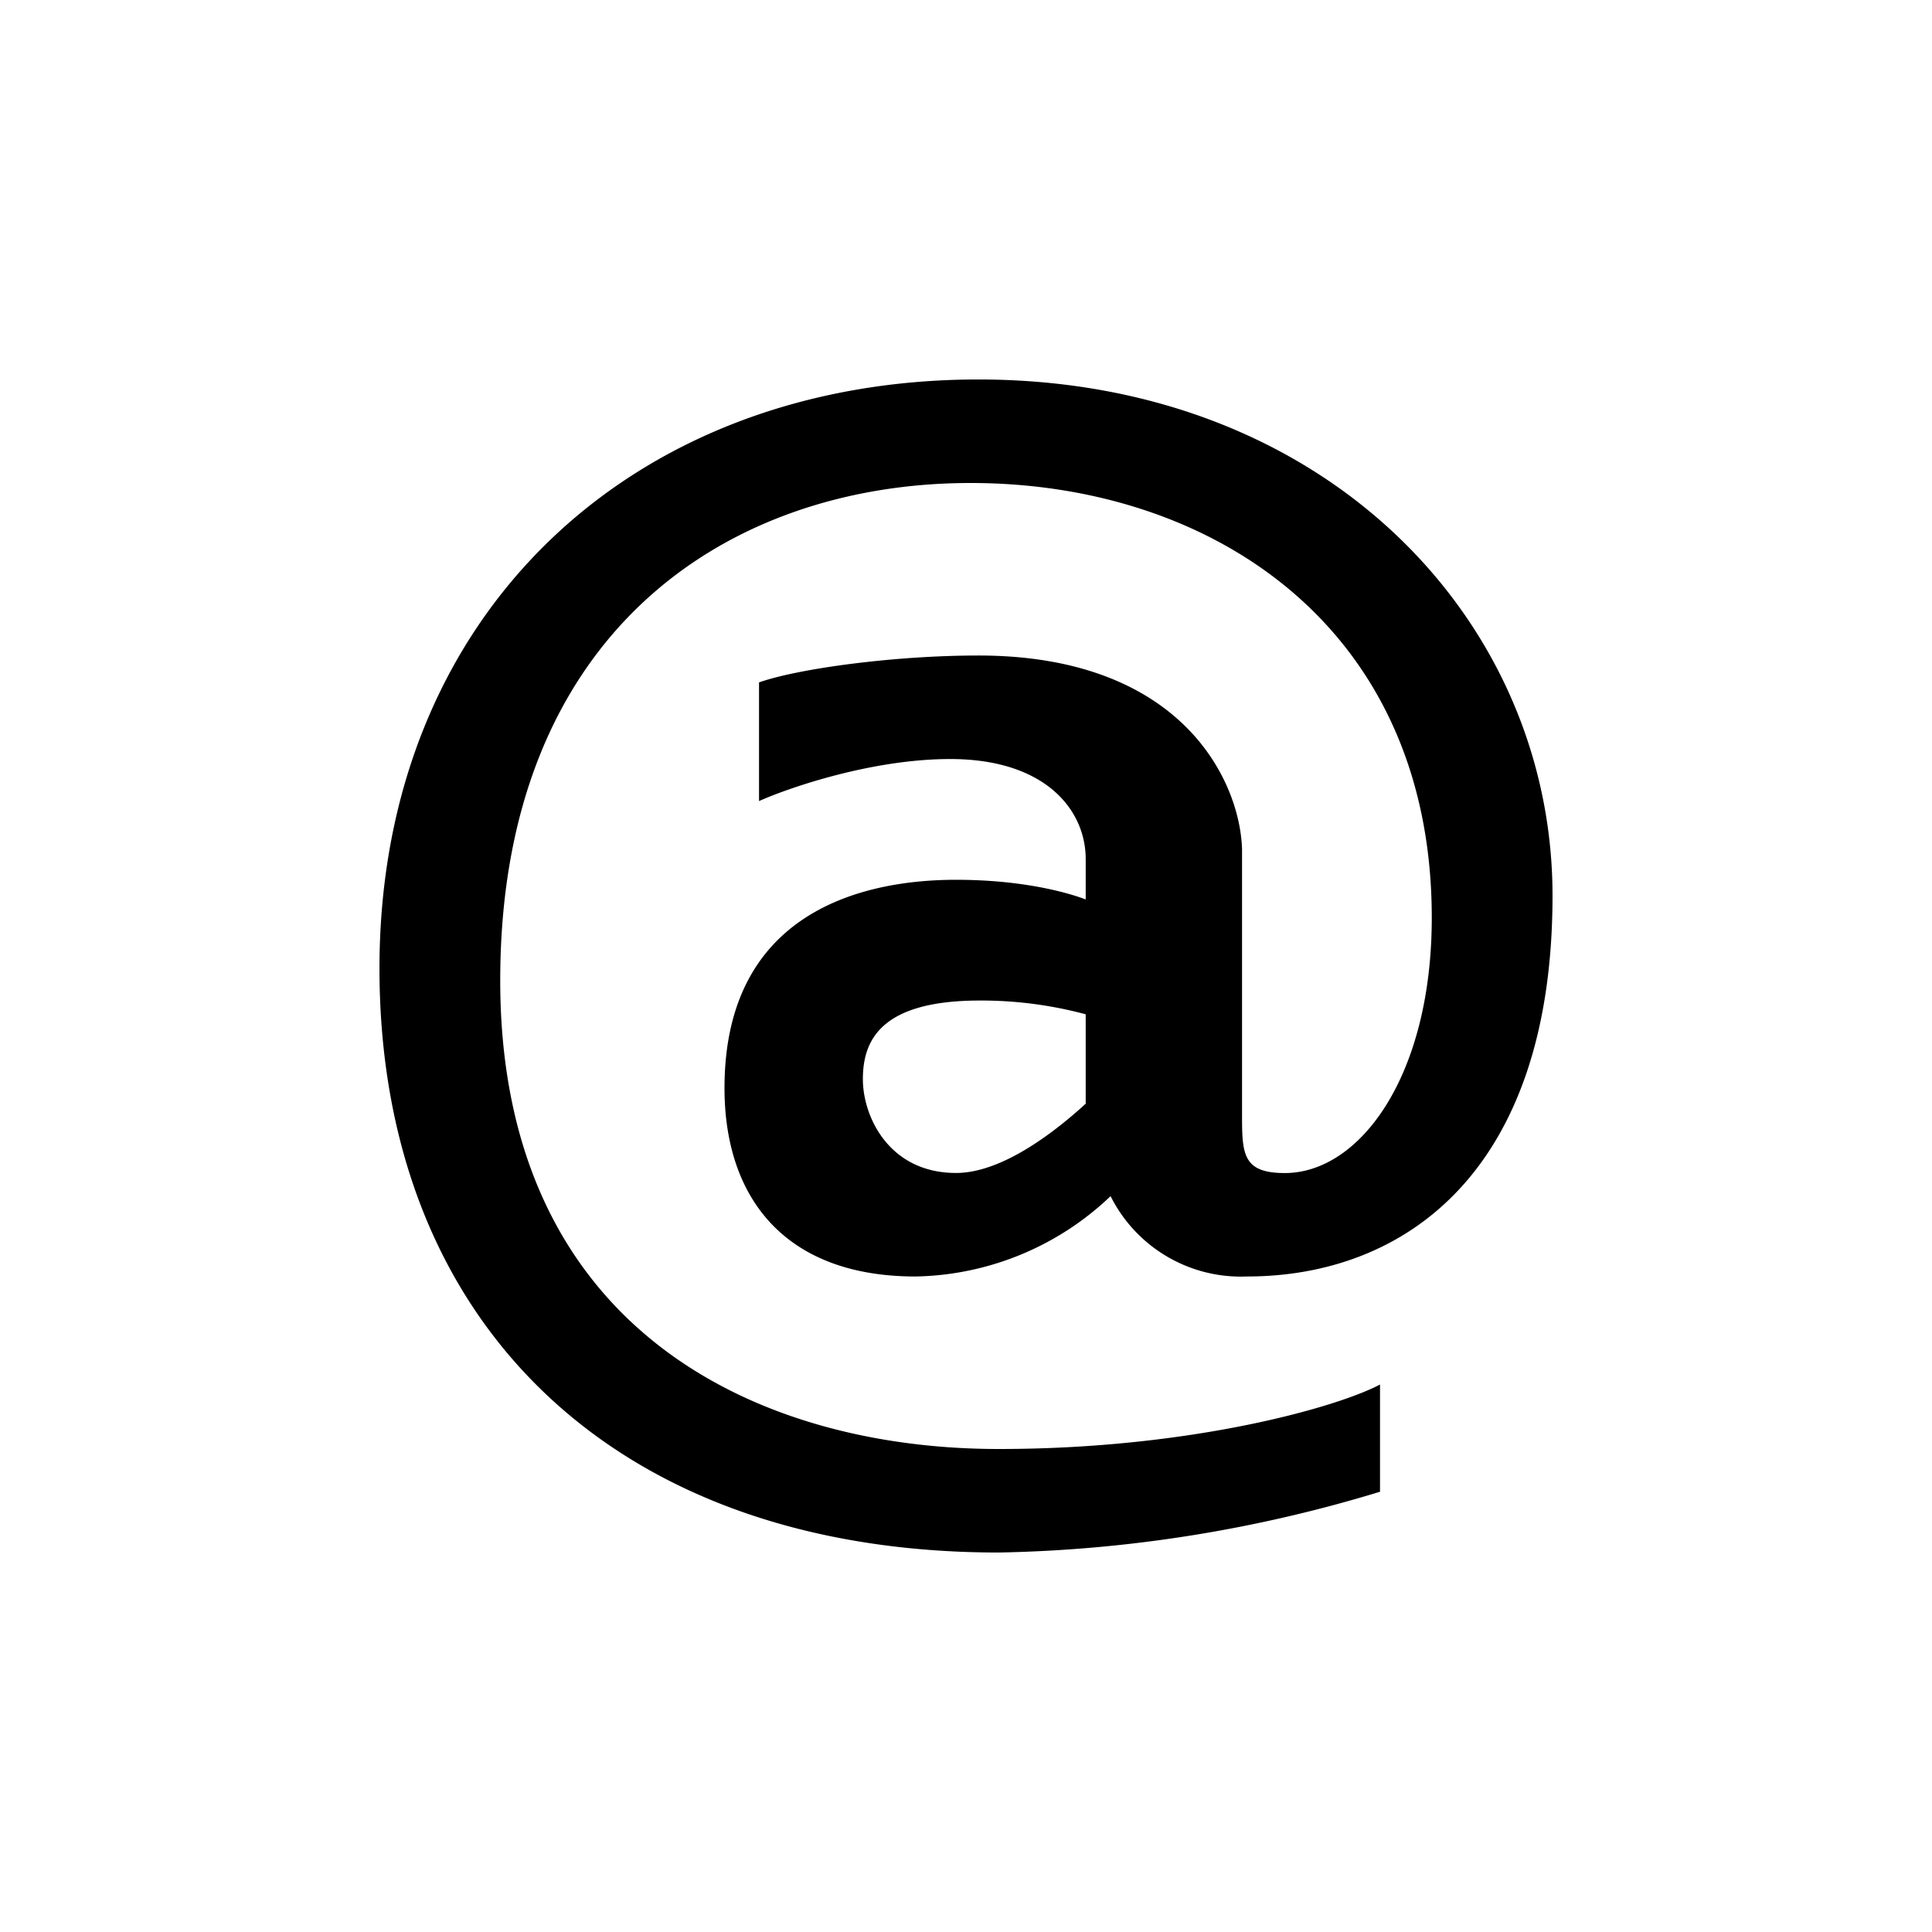<?xml version="1.0" encoding="utf-8"?>
<!-- Generator: www.svgicons.com -->
<svg xmlns="http://www.w3.org/2000/svg" width="800" height="800" viewBox="0 0 24 24">
<path fill="currentColor" fill-rule="evenodd" d="M17.143 18.532v-1.333c-.514.274-2.327.801-4.736.801c-3.017 0-6.193-1.496-6.193-5.82C6.214 7.852 9.043 6 12.056 6s5.73 1.804 5.73 5.4c0 1.963-.892 3.172-1.826 3.172c-.531 0-.531-.245-.531-.746v-3.283c-.03-.857-.759-2.4-3.275-2.4c-1.05 0-2.241.163-2.725.334v1.474c.407-.18 1.422-.522 2.374-.522c1.196 0 1.684.643 1.684 1.242v.502c-.274-.103-.831-.244-1.611-.244c-1.174 0-2.876.407-2.876 2.588c0 1.354.742 2.34 2.374 2.34a3.6 3.6 0 0 0 2.422-.998a1.81 1.81 0 0 0 1.693.998c1.967 0 3.797-1.307 3.797-4.731c0-3.42-2.825-6.412-7.132-6.412s-7.44 2.919-7.44 7.316s2.915 7.256 7.693 7.256c1.606-.03 3.2-.285 4.736-.755m-3.656-4.826V12.6a5 5 0 0 0-1.315-.171c-1.243 0-1.453.505-1.453.977c0 .471.33 1.165 1.157 1.165c.587 0 1.256-.535 1.616-.865z" clip-rule="evenodd"/>
</svg>